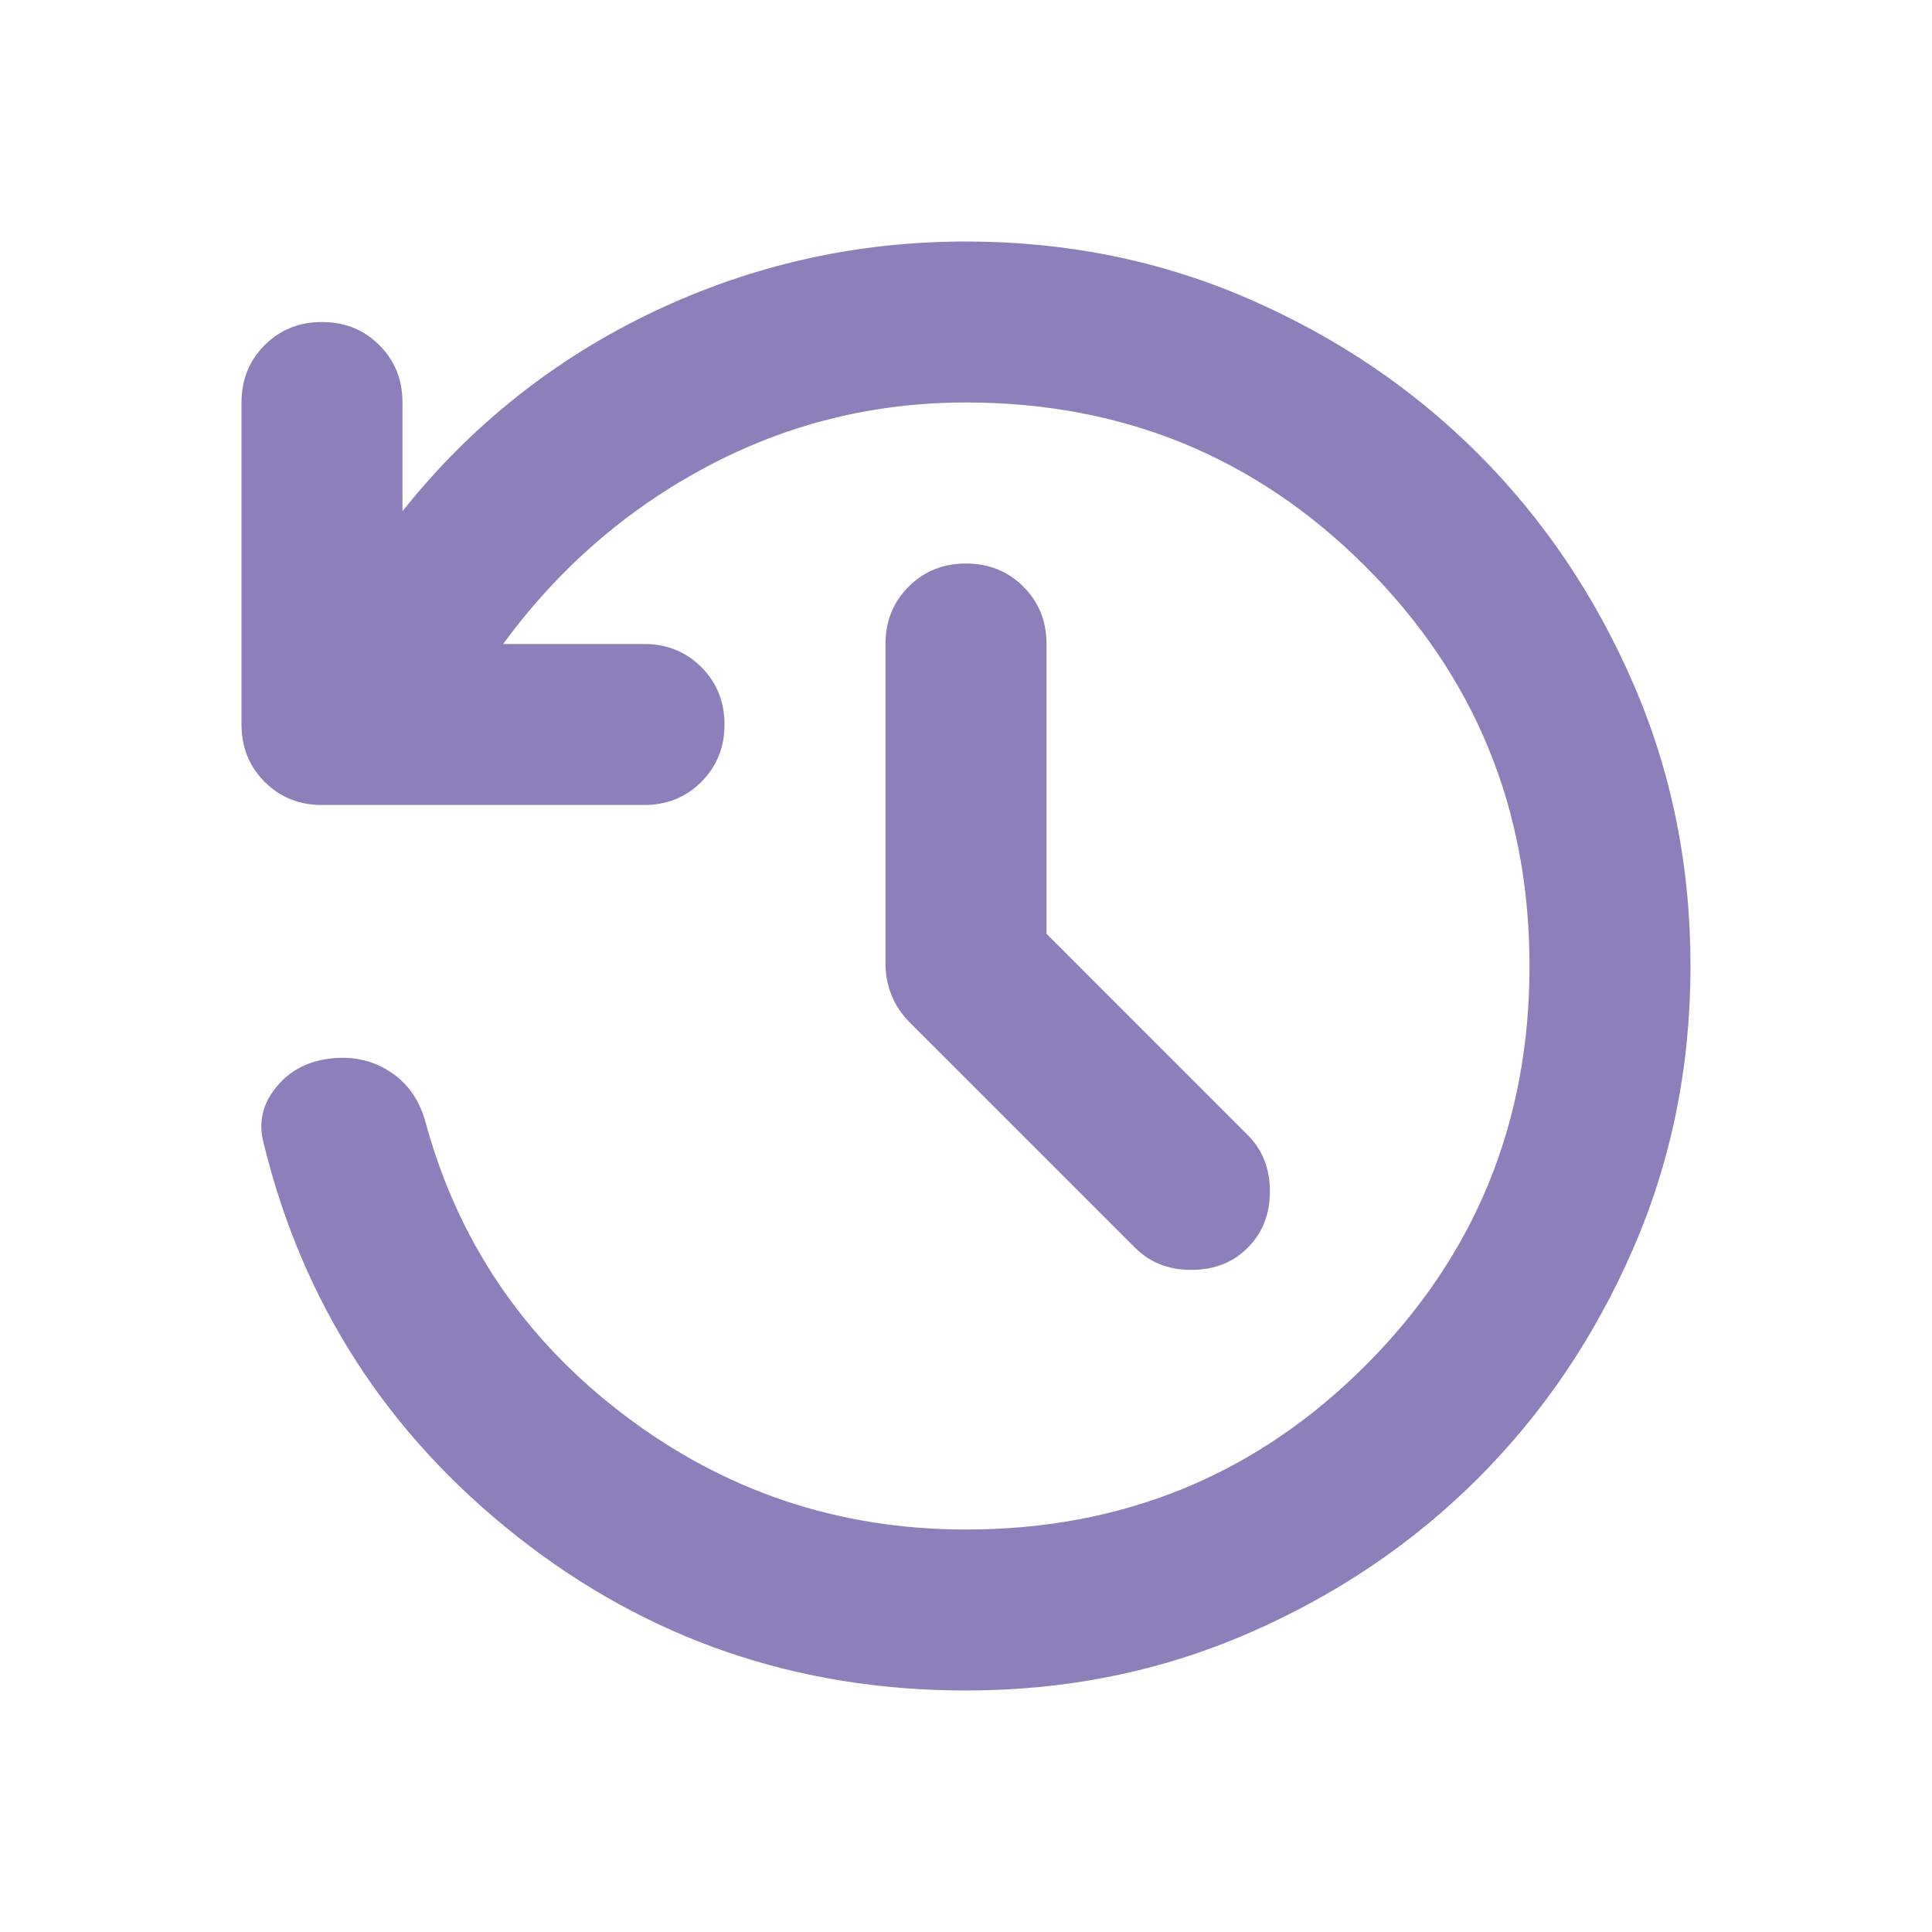 <svg width="40" height="40" viewBox="0 0 40 40" fill="none" xmlns="http://www.w3.org/2000/svg">
<mask id="mask0_8673_35908" style="mask-type:alpha" maskUnits="userSpaceOnUse" x="0" y="0" width="40" height="40">
<rect width="40" height="40" fill="#D9D9D9"/>
</mask>
<g mask="url(#mask0_8673_35908)">
<path d="M20 35C16.5 35 13.403 33.938 10.708 31.812C8.014 29.688 6.264 26.972 5.458 23.667C5.347 23.25 5.431 22.868 5.708 22.521C5.986 22.174 6.361 21.972 6.833 21.917C7.278 21.861 7.681 21.944 8.042 22.167C8.403 22.389 8.653 22.722 8.792 23.167C9.458 25.667 10.833 27.708 12.917 29.292C15 30.875 17.361 31.667 20 31.667C23.25 31.667 26.007 30.535 28.271 28.271C30.535 26.007 31.667 23.25 31.667 20C31.667 16.75 30.535 13.993 28.271 11.729C26.007 9.465 23.25 8.333 20 8.333C18.083 8.333 16.292 8.778 14.625 9.667C12.958 10.556 11.556 11.778 10.417 13.333H13.333C13.806 13.333 14.201 13.493 14.521 13.812C14.84 14.132 15 14.528 15 15C15 15.472 14.84 15.868 14.521 16.188C14.201 16.507 13.806 16.667 13.333 16.667H6.667C6.194 16.667 5.799 16.507 5.479 16.188C5.16 15.868 5 15.472 5 15V8.333C5 7.861 5.16 7.465 5.479 7.146C5.799 6.826 6.194 6.667 6.667 6.667C7.139 6.667 7.535 6.826 7.854 7.146C8.174 7.465 8.333 7.861 8.333 8.333V10.583C9.75 8.806 11.479 7.431 13.521 6.458C15.562 5.486 17.722 5 20 5C22.083 5 24.035 5.396 25.854 6.188C27.674 6.979 29.257 8.049 30.604 9.396C31.951 10.743 33.021 12.326 33.812 14.146C34.604 15.965 35 17.917 35 20C35 22.083 34.604 24.035 33.812 25.854C33.021 27.674 31.951 29.257 30.604 30.604C29.257 31.951 27.674 33.021 25.854 33.812C24.035 34.604 22.083 35 20 35ZM21.667 19.333L25.833 23.5C26.139 23.806 26.292 24.194 26.292 24.667C26.292 25.139 26.139 25.528 25.833 25.833C25.528 26.139 25.139 26.292 24.667 26.292C24.194 26.292 23.806 26.139 23.5 25.833L18.833 21.167C18.667 21 18.542 20.812 18.458 20.604C18.375 20.396 18.333 20.181 18.333 19.958V13.333C18.333 12.861 18.493 12.465 18.812 12.146C19.132 11.826 19.528 11.667 20 11.667C20.472 11.667 20.868 11.826 21.188 12.146C21.507 12.465 21.667 12.861 21.667 13.333V19.333Z" fill="#8D80BA"/>
</g>
</svg>
